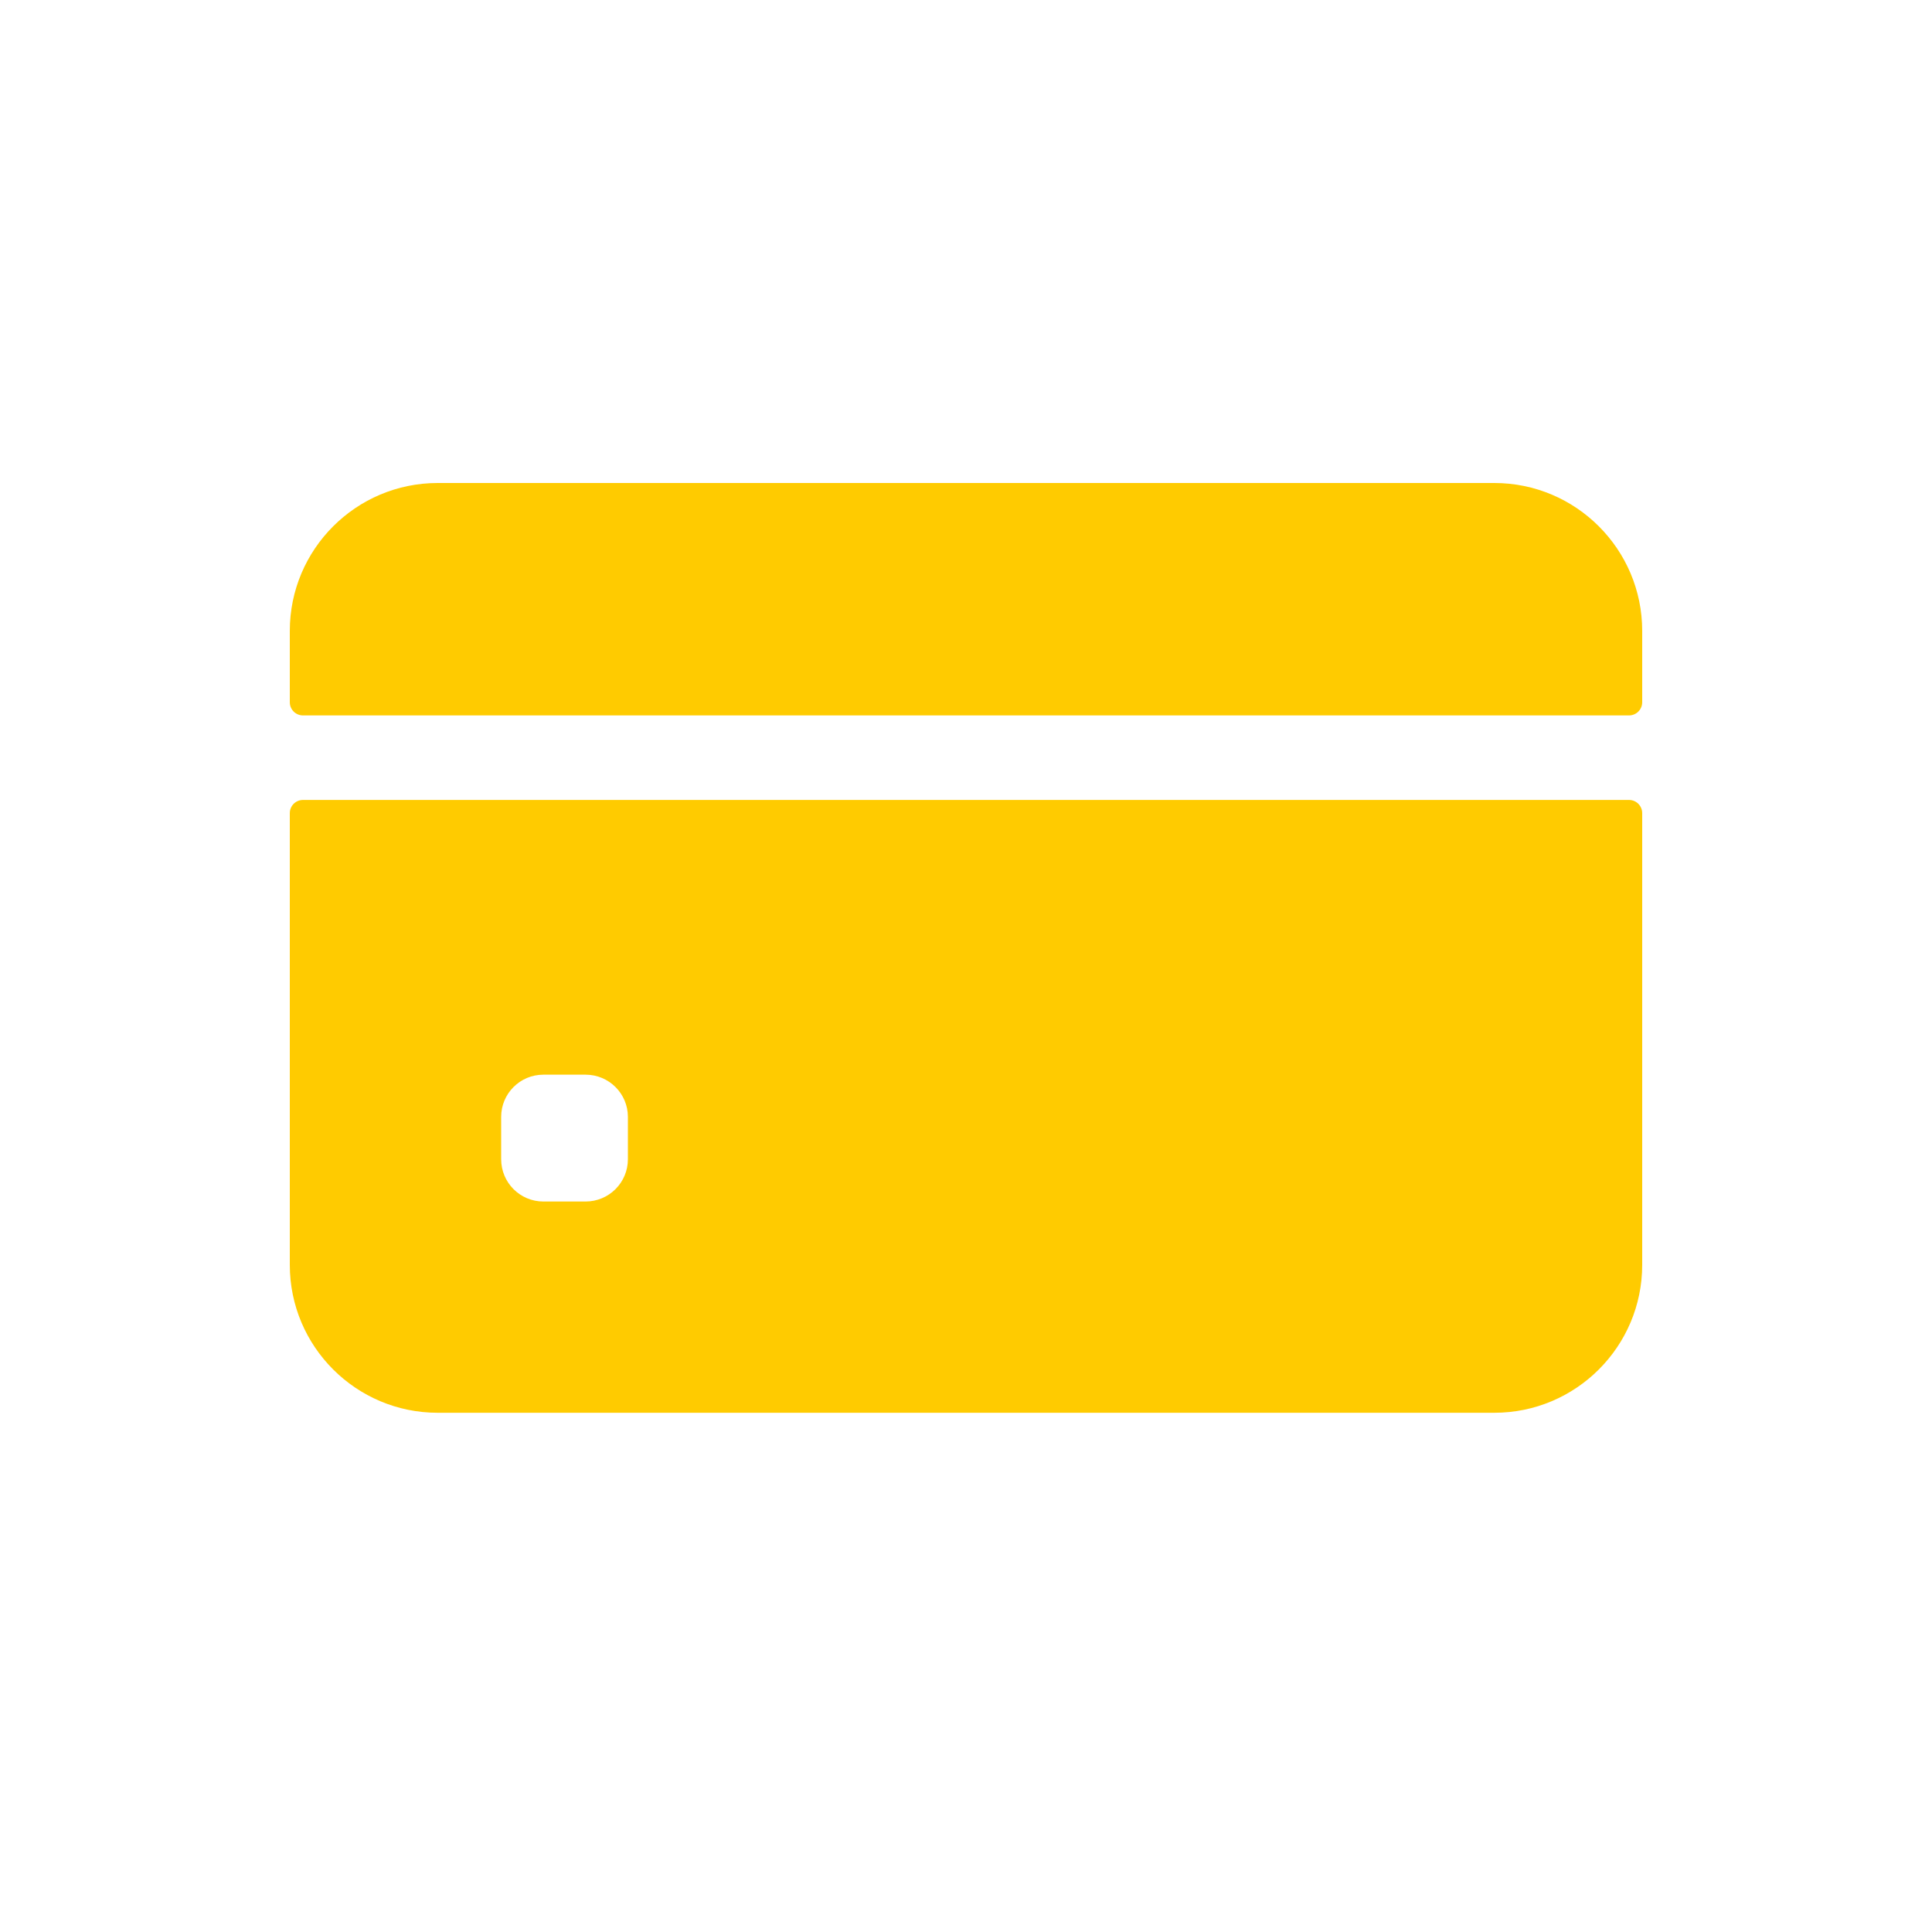 <svg xmlns="http://www.w3.org/2000/svg" width="20" height="20" viewBox="0 0 20 20" fill="none"><mask id="mask0_2415_192" style="mask-type:alpha" maskUnits="userSpaceOnUse" x="0" y="0" width="20" height="20"><rect width="20" height="20" fill="#D9D9D9"></rect></mask><g mask="url(#mask0_2415_192)"><path d="M17 7.27V6.531C17 5.686 16.314 5 15.469 5H4.531C3.686 5 3 5.686 3 6.531V7.27C3 7.345 3.061 7.406 3.137 7.406H16.863C16.939 7.406 17 7.345 17 7.27Z" fill="#FFCB00"></path><path d="M3 8.418V13.094C3 13.939 3.686 14.625 4.531 14.625H15.469C16.314 14.625 17 13.939 17 13.094V8.418C17 8.342 16.939 8.281 16.863 8.281H3.137C3.061 8.281 3 8.342 3 8.418ZM6.5 12C6.5 12.242 6.304 12.438 6.062 12.438H5.625C5.383 12.438 5.188 12.242 5.188 12V11.562C5.188 11.321 5.383 11.125 5.625 11.125H6.062C6.304 11.125 6.5 11.321 6.5 11.562V12Z" fill="#FFCB00"></path></g></svg>